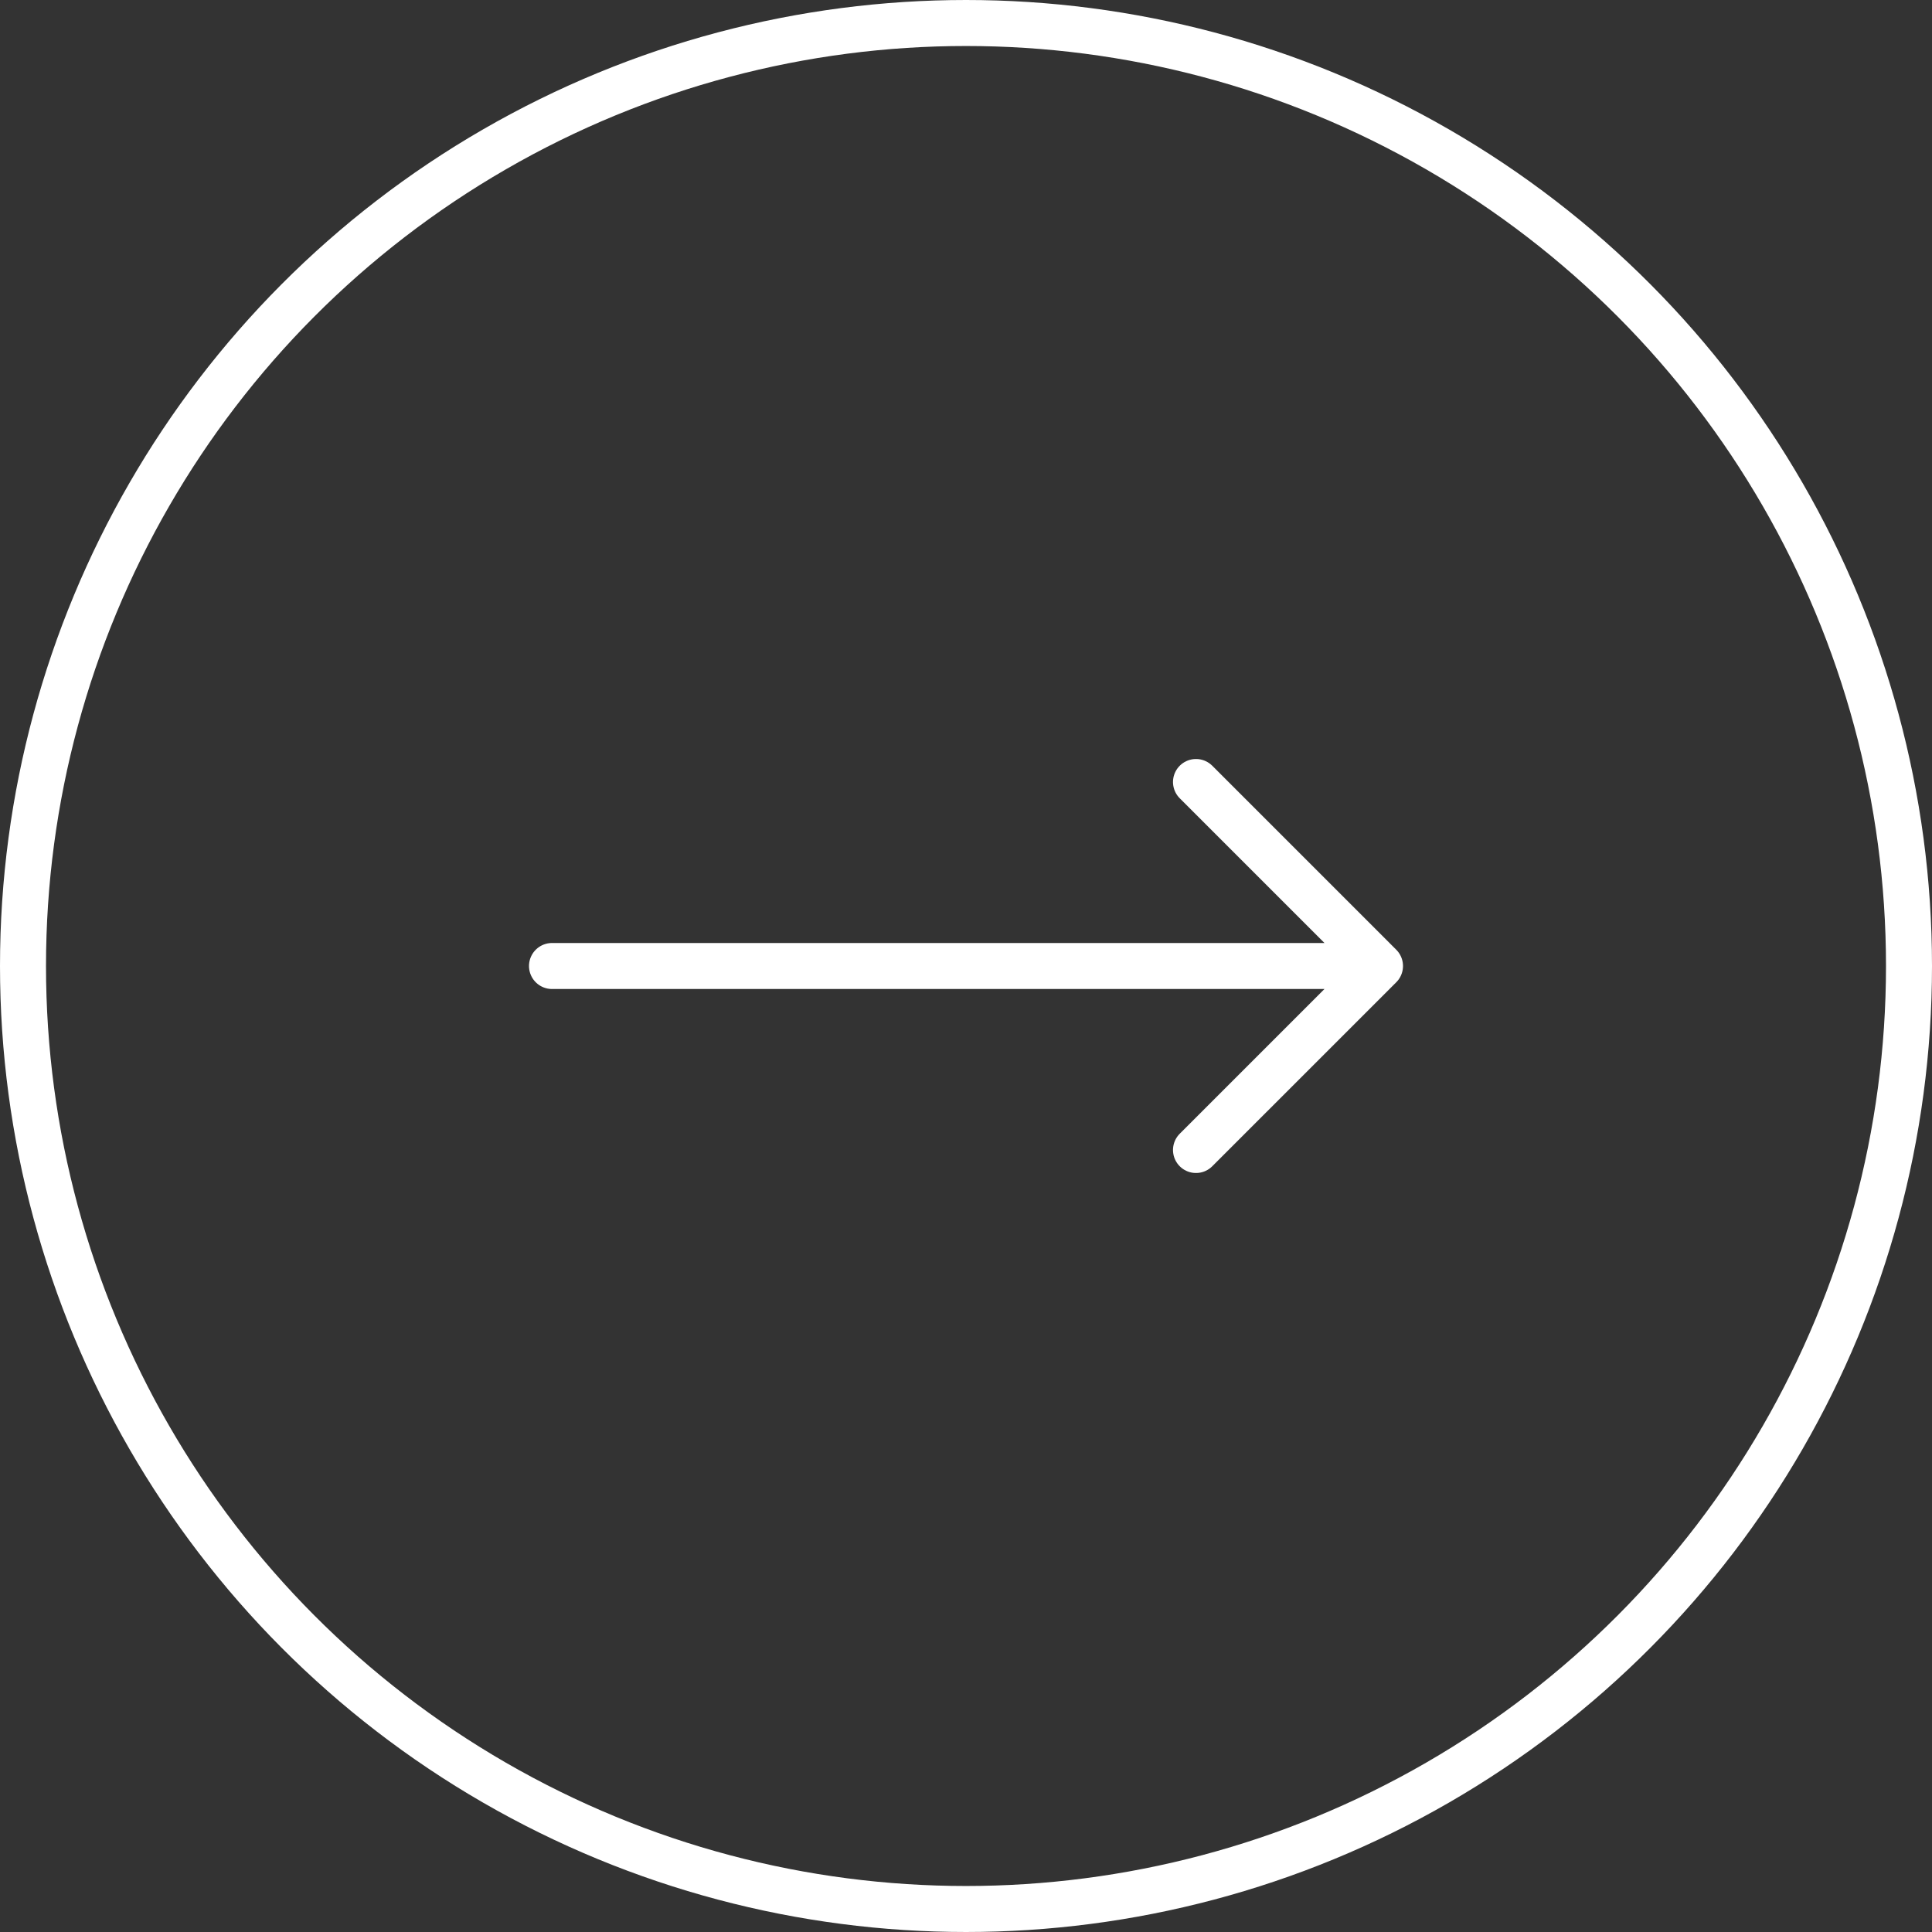<svg width="42" height="42" viewBox="0 0 42 42" fill="none" xmlns="http://www.w3.org/2000/svg">
<rect x="0" y="0" width="42" height="42" fill="#333333" stroke="none"/>
<circle cx="21" cy="21" r="20.5" stroke="white"/>
<path d="M26 17L30 21M30 21L26 25M30 21H12" stroke="white" stroke-linecap="round" stroke-linejoin="round"/>
</svg>
